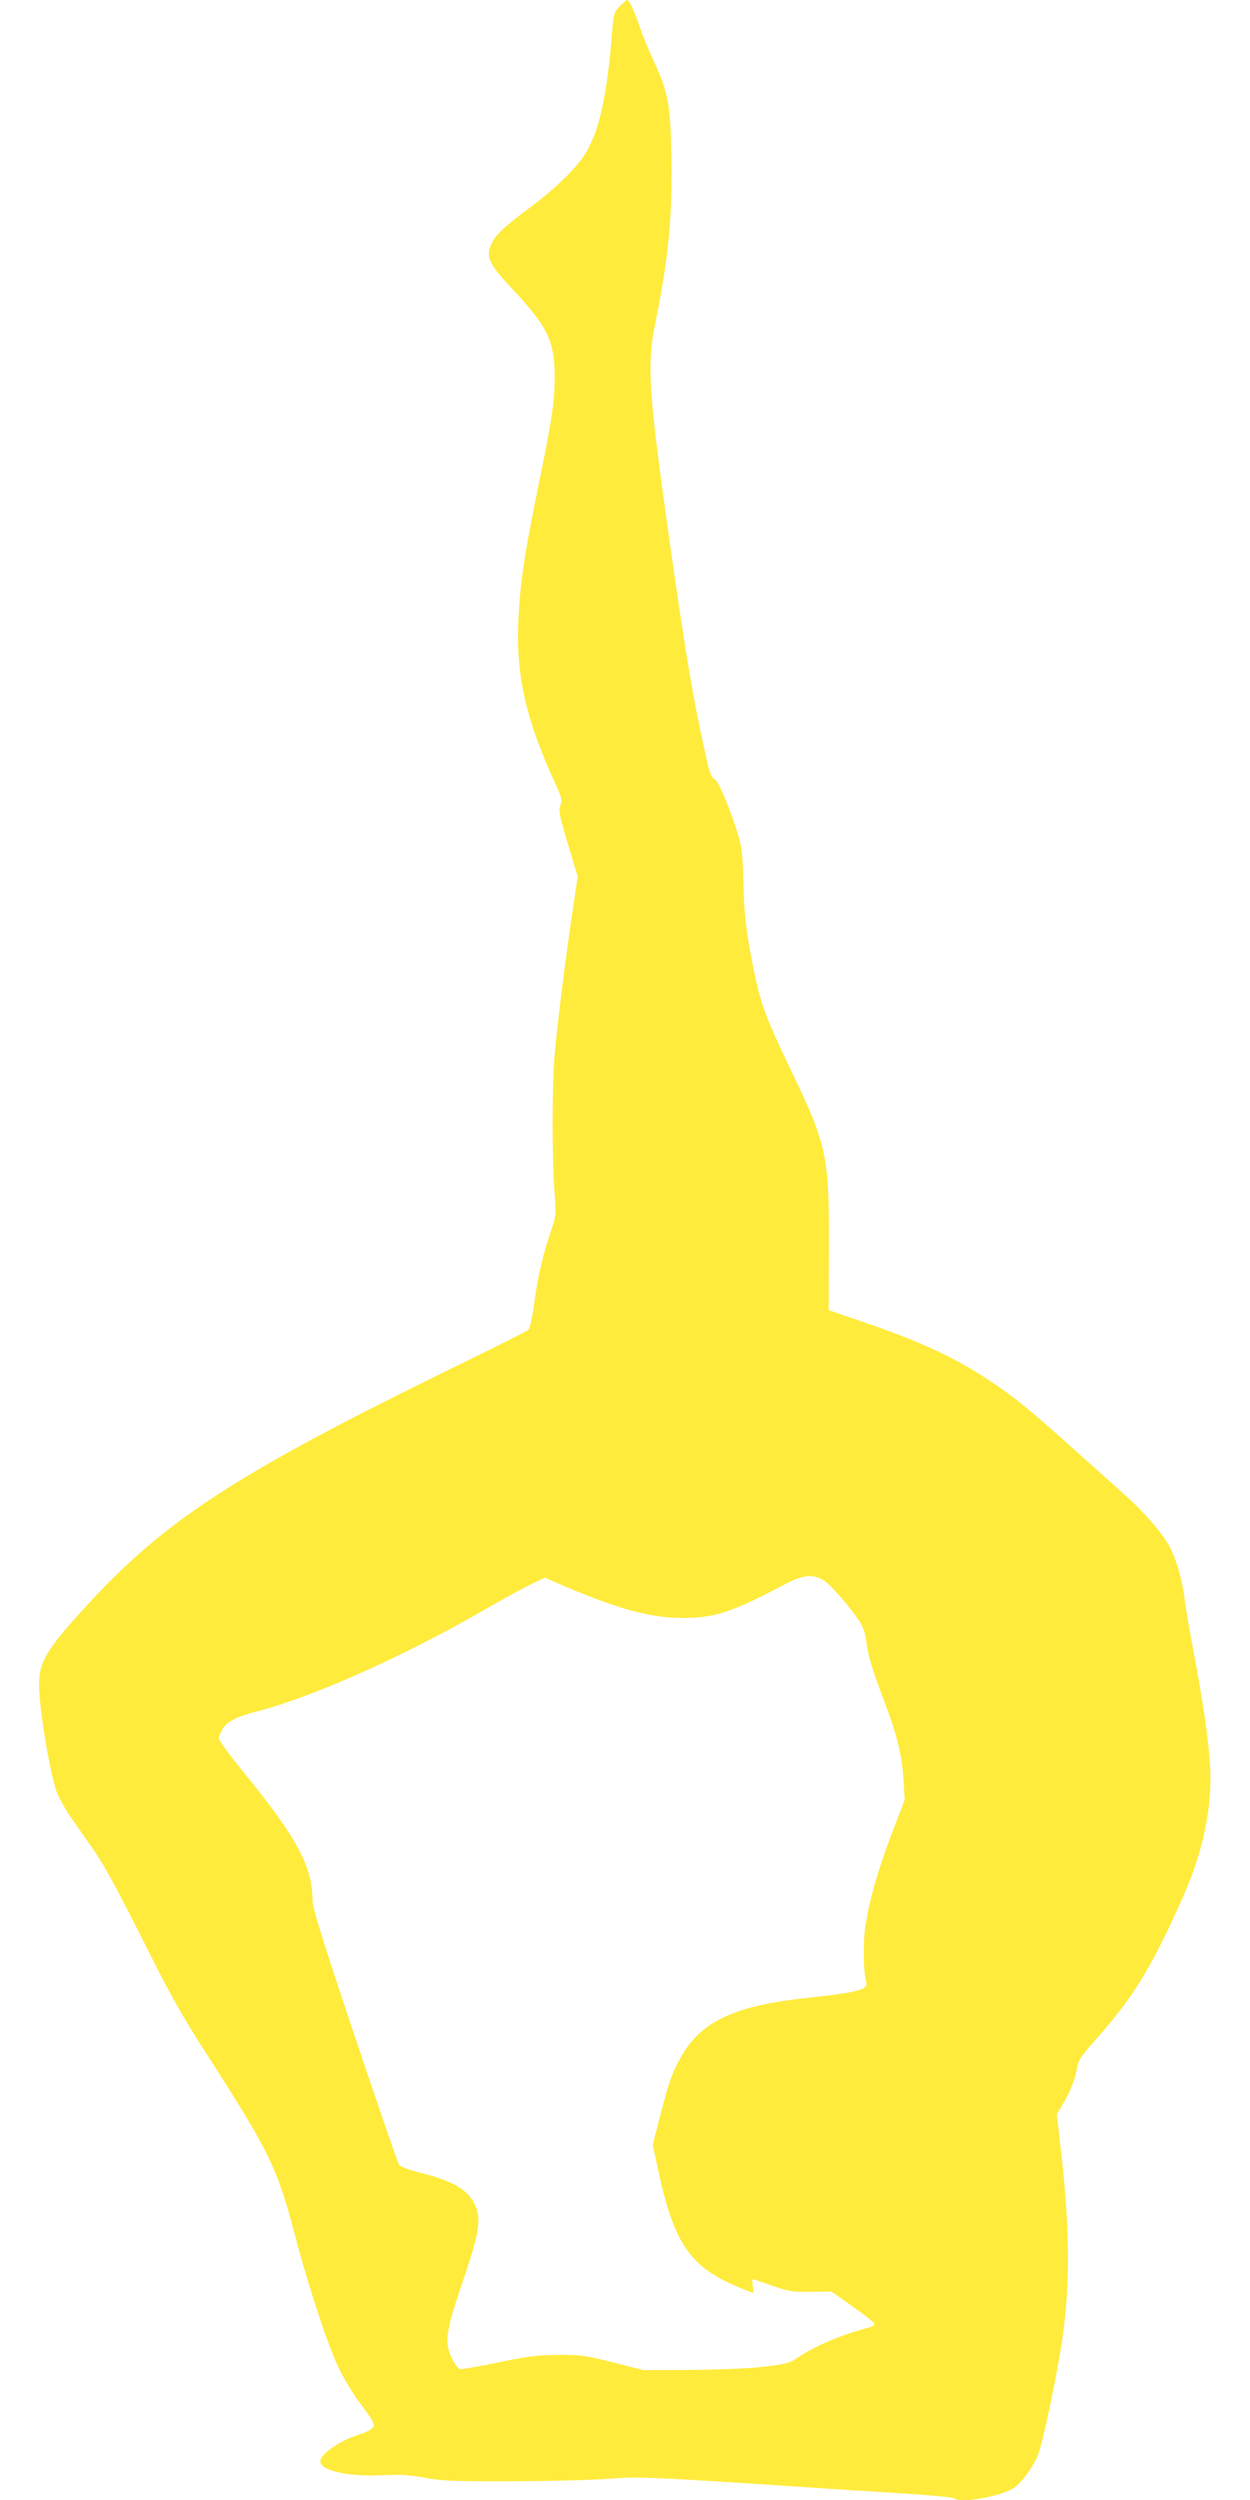 <?xml version="1.0" standalone="no"?>
<!DOCTYPE svg PUBLIC "-//W3C//DTD SVG 20010904//EN"
 "http://www.w3.org/TR/2001/REC-SVG-20010904/DTD/svg10.dtd">
<svg version="1.0" xmlns="http://www.w3.org/2000/svg"
 width="640pt" height="1280pt" viewBox="0 0 640 1280"
 preserveAspectRatio="xMidYMid meet">
<g transform="translate(0,1280) scale(0.1,-0.1)"
fill="#ffeb3b" stroke="none">
<path d="M3173 12768 c-31 -32 -32 -37 -42 -168 -24 -290 -63 -466 -129 -578
-42 -74 -152 -182 -280 -278 -146 -109 -185 -146 -207 -195 -28 -62 -11 -101
93 -212 198 -211 232 -279 232 -470 0 -122 -15 -223 -84 -557 -69 -335 -95
-507 -102 -690 -12 -282 38 -503 190 -834 32 -70 35 -82 25 -110 -10 -27 -5
-52 39 -198 l50 -167 -24 -158 c-35 -231 -81 -599 -94 -748 -14 -154 -14 -542
-1 -709 9 -116 8 -120 -19 -202 -42 -122 -67 -233 -85 -369 -9 -66 -22 -126
-29 -133 -7 -7 -167 -88 -357 -180 -1149 -561 -1515 -799 -1933 -1263 -179
-198 -216 -262 -216 -373 0 -123 55 -455 92 -555 11 -29 44 -87 72 -127 28
-41 83 -120 123 -177 47 -68 127 -216 241 -443 144 -289 195 -381 339 -605
308 -478 354 -573 439 -898 71 -271 170 -573 228 -695 25 -51 71 -129 104
-173 81 -108 85 -118 67 -136 -8 -9 -38 -23 -67 -32 -100 -32 -198 -100 -198
-137 0 -48 143 -80 321 -71 88 4 137 1 214 -13 86 -16 147 -19 435 -18 184 0
408 6 497 12 167 13 210 11 1103 -48 80 -5 262 -17 405 -26 143 -9 264 -20
270 -25 31 -29 252 11 312 57 36 27 78 85 113 153 25 50 109 449 134 641 36
269 32 553 -14 947 l-19 168 34 58 c37 62 61 125 71 186 5 30 23 58 76 118
208 231 300 380 466 753 104 234 151 466 137 675 -8 134 -37 333 -85 584 -21
113 -42 233 -45 266 -10 88 -42 201 -76 265 -35 67 -129 176 -225 262 -39 34
-149 134 -246 220 -232 209 -313 276 -433 357 -188 127 -363 209 -664 312
l-178 61 1 331 c1 462 -9 512 -199 907 -125 261 -153 337 -189 520 -37 185
-47 277 -50 445 -3 119 -8 165 -25 225 -38 127 -101 279 -121 290 -23 12 -28
30 -75 255 -46 217 -90 490 -159 980 -106 756 -115 888 -70 1105 67 329 87
543 82 847 -6 273 -16 327 -92 493 -25 52 -57 131 -71 175 -27 79 -54 135 -65
135 -3 0 -20 -15 -37 -32z m1049 -8063 c37 -25 134 -138 181 -210 15 -24 28
-62 32 -95 9 -77 29 -143 92 -309 67 -179 91 -277 99 -406 l6 -100 -67 -175
c-71 -188 -116 -345 -135 -478 -12 -81 -9 -234 5 -280 13 -39 -40 -53 -310
-82 -367 -40 -538 -121 -639 -303 -46 -82 -60 -122 -106 -300 l-38 -148 24
-112 c83 -395 166 -517 425 -621 34 -15 64 -26 66 -26 2 0 1 16 -3 35 -3 19
-3 35 1 35 4 0 49 -15 99 -33 82 -29 101 -32 197 -31 l106 1 108 -76 c60 -42
110 -81 112 -88 3 -7 -14 -17 -39 -23 -136 -36 -271 -94 -357 -153 -40 -27
-59 -32 -175 -45 -77 -9 -231 -15 -371 -16 l-240 -1 -155 39 c-141 36 -166 40
-280 39 -103 0 -156 -7 -301 -37 -97 -20 -186 -36 -197 -36 -15 0 -28 15 -48
55 -40 83 -32 137 55 393 85 249 97 323 62 395 -37 77 -112 121 -281 163 -52
13 -100 31 -106 39 -7 9 -109 306 -228 661 -167 498 -216 656 -216 695 0 172
-80 321 -355 658 -69 85 -125 161 -125 170 0 9 9 31 20 49 23 38 74 64 182 91
282 74 749 282 1153 516 94 54 203 114 242 133 l73 34 83 -36 c286 -123 455
-169 617 -170 168 0 253 27 520 168 103 55 155 60 212 21z"/>
</g>
</svg>
